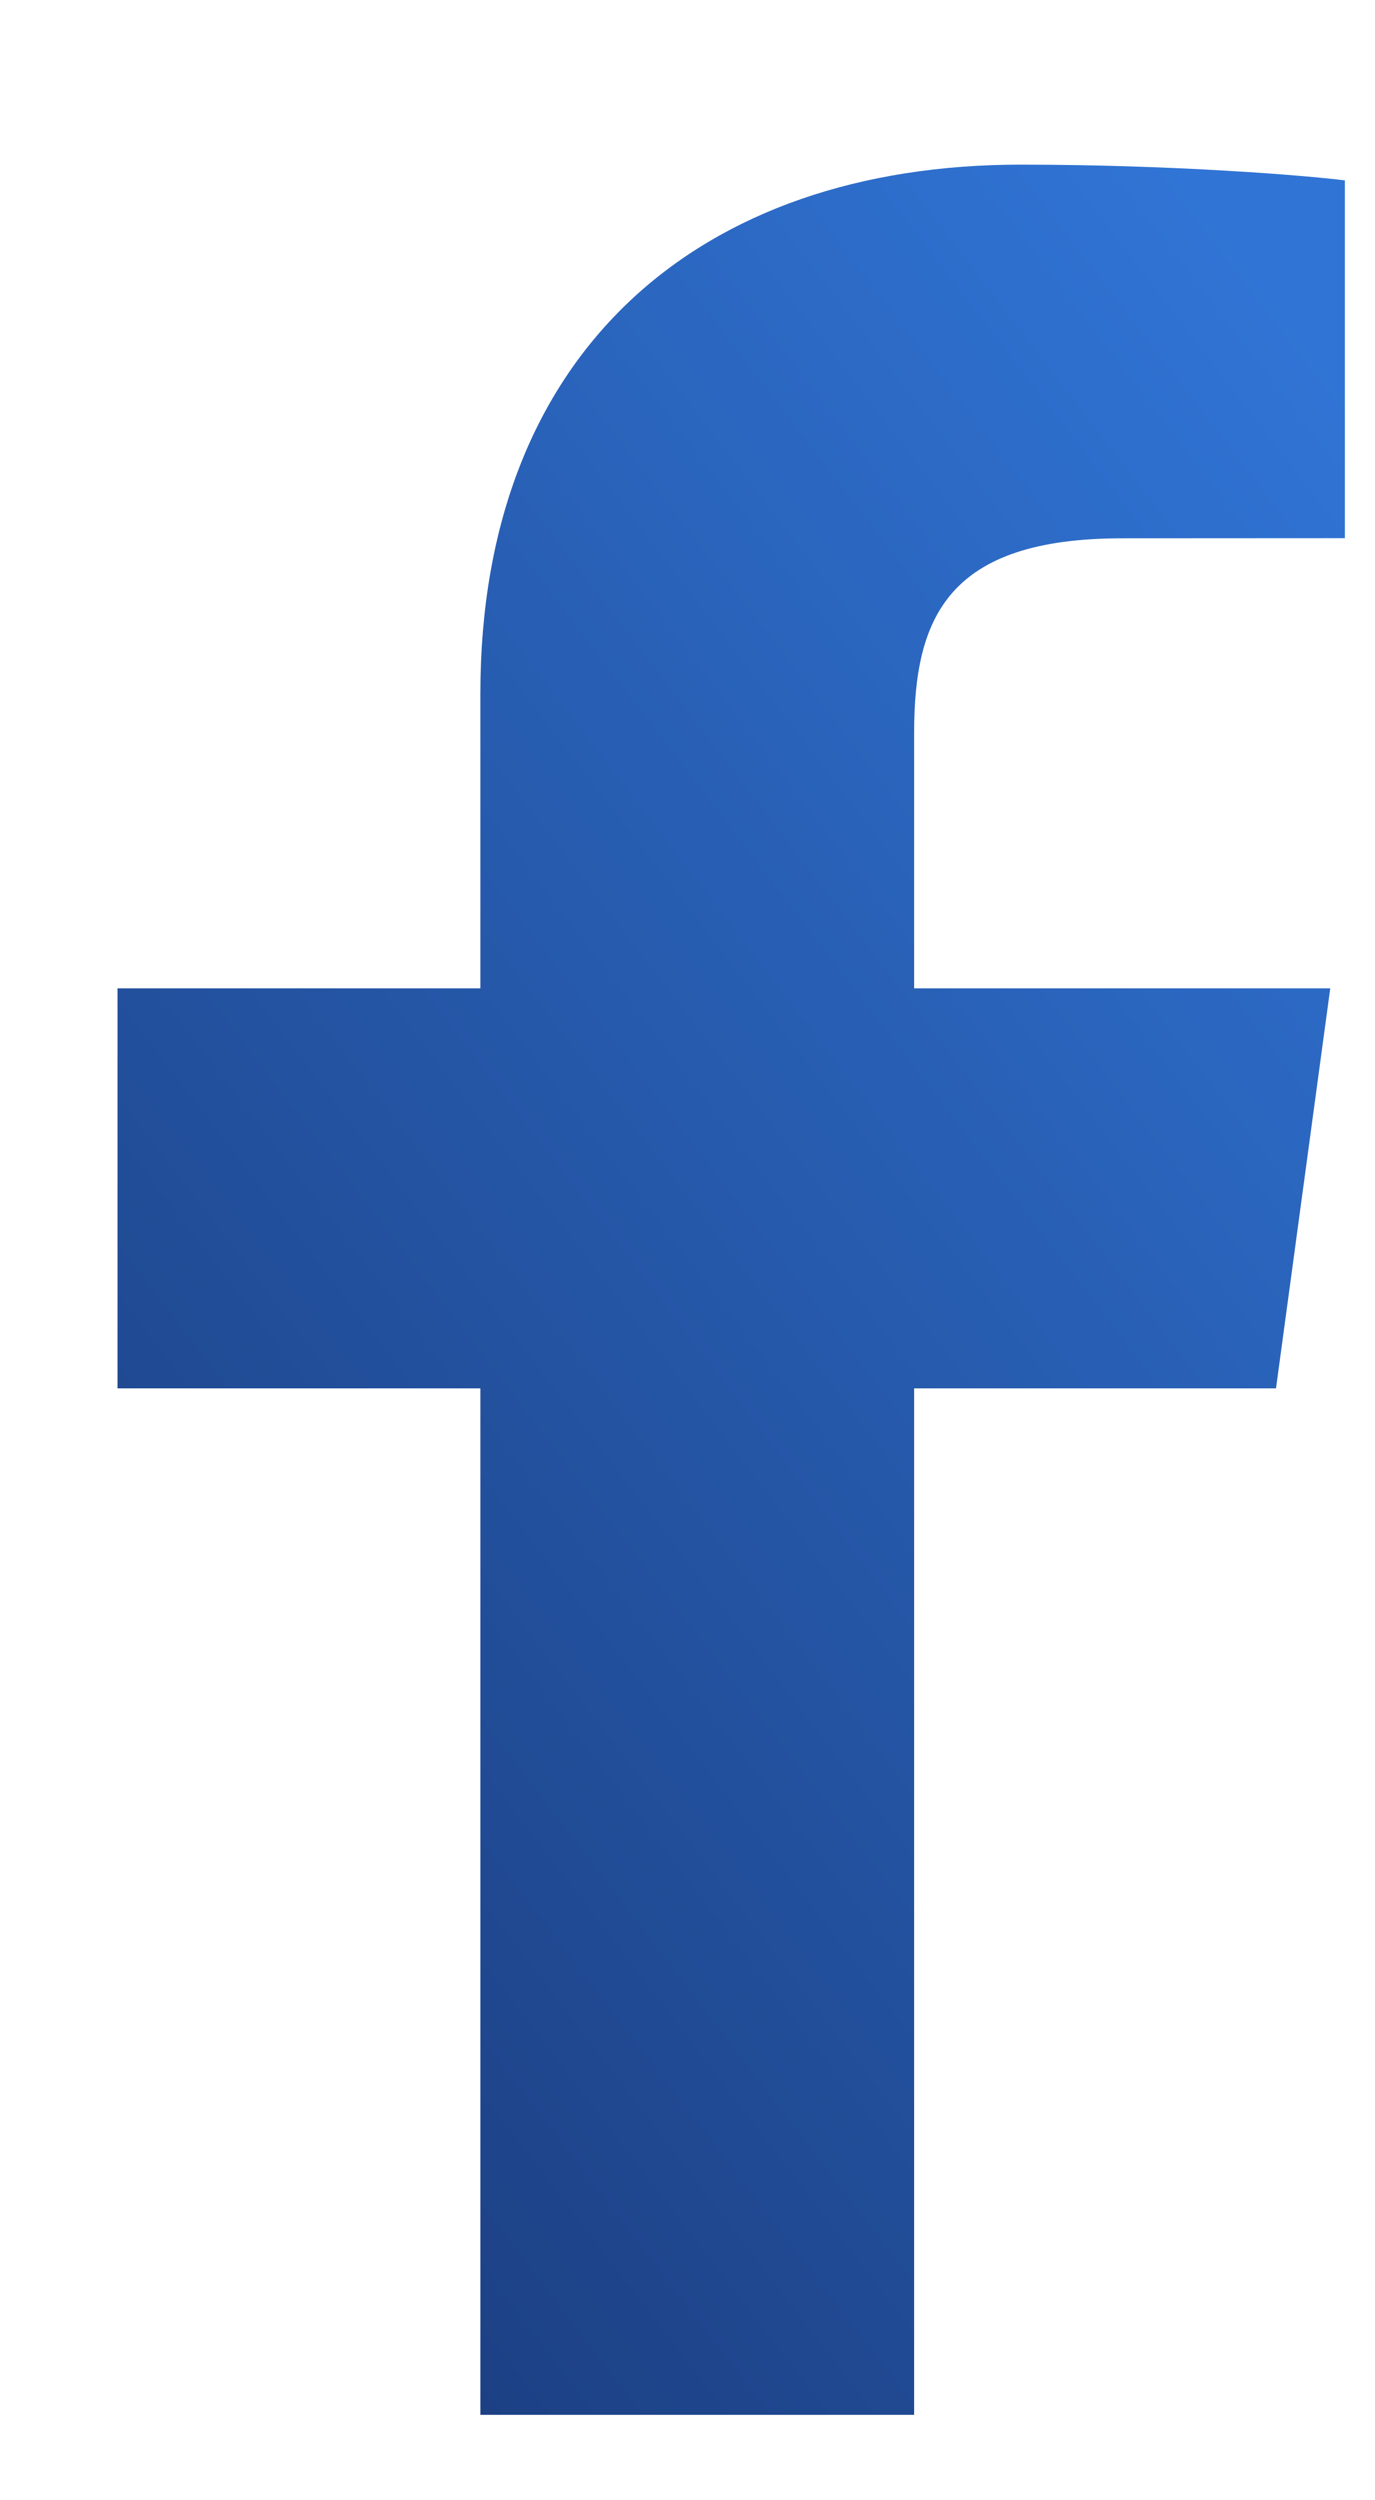 <svg width="11" height="20" viewBox="0 0 11 20" fill="none" xmlns="http://www.w3.org/2000/svg">
<path d="M7.313 19.317V11.106H10.208L10.642 7.906H7.313V5.863C7.313 4.937 7.584 4.306 8.979 4.306L10.759 4.305V1.443C10.451 1.404 9.394 1.317 8.165 1.317C5.599 1.317 3.843 2.808 3.843 5.547V7.906H0.94V11.106H3.843V19.317H7.313V19.317Z" fill="url(#paint0_linear_1_358)"/>
<defs>
<linearGradient id="paint0_linear_1_358" x1="1" y1="21.422" x2="16" y2="9.922" gradientUnits="userSpaceOnUse">
<stop stop-color="#183471"/>
<stop offset="1" stop-color="#3074D5"/>
</linearGradient>
</defs>
</svg>
